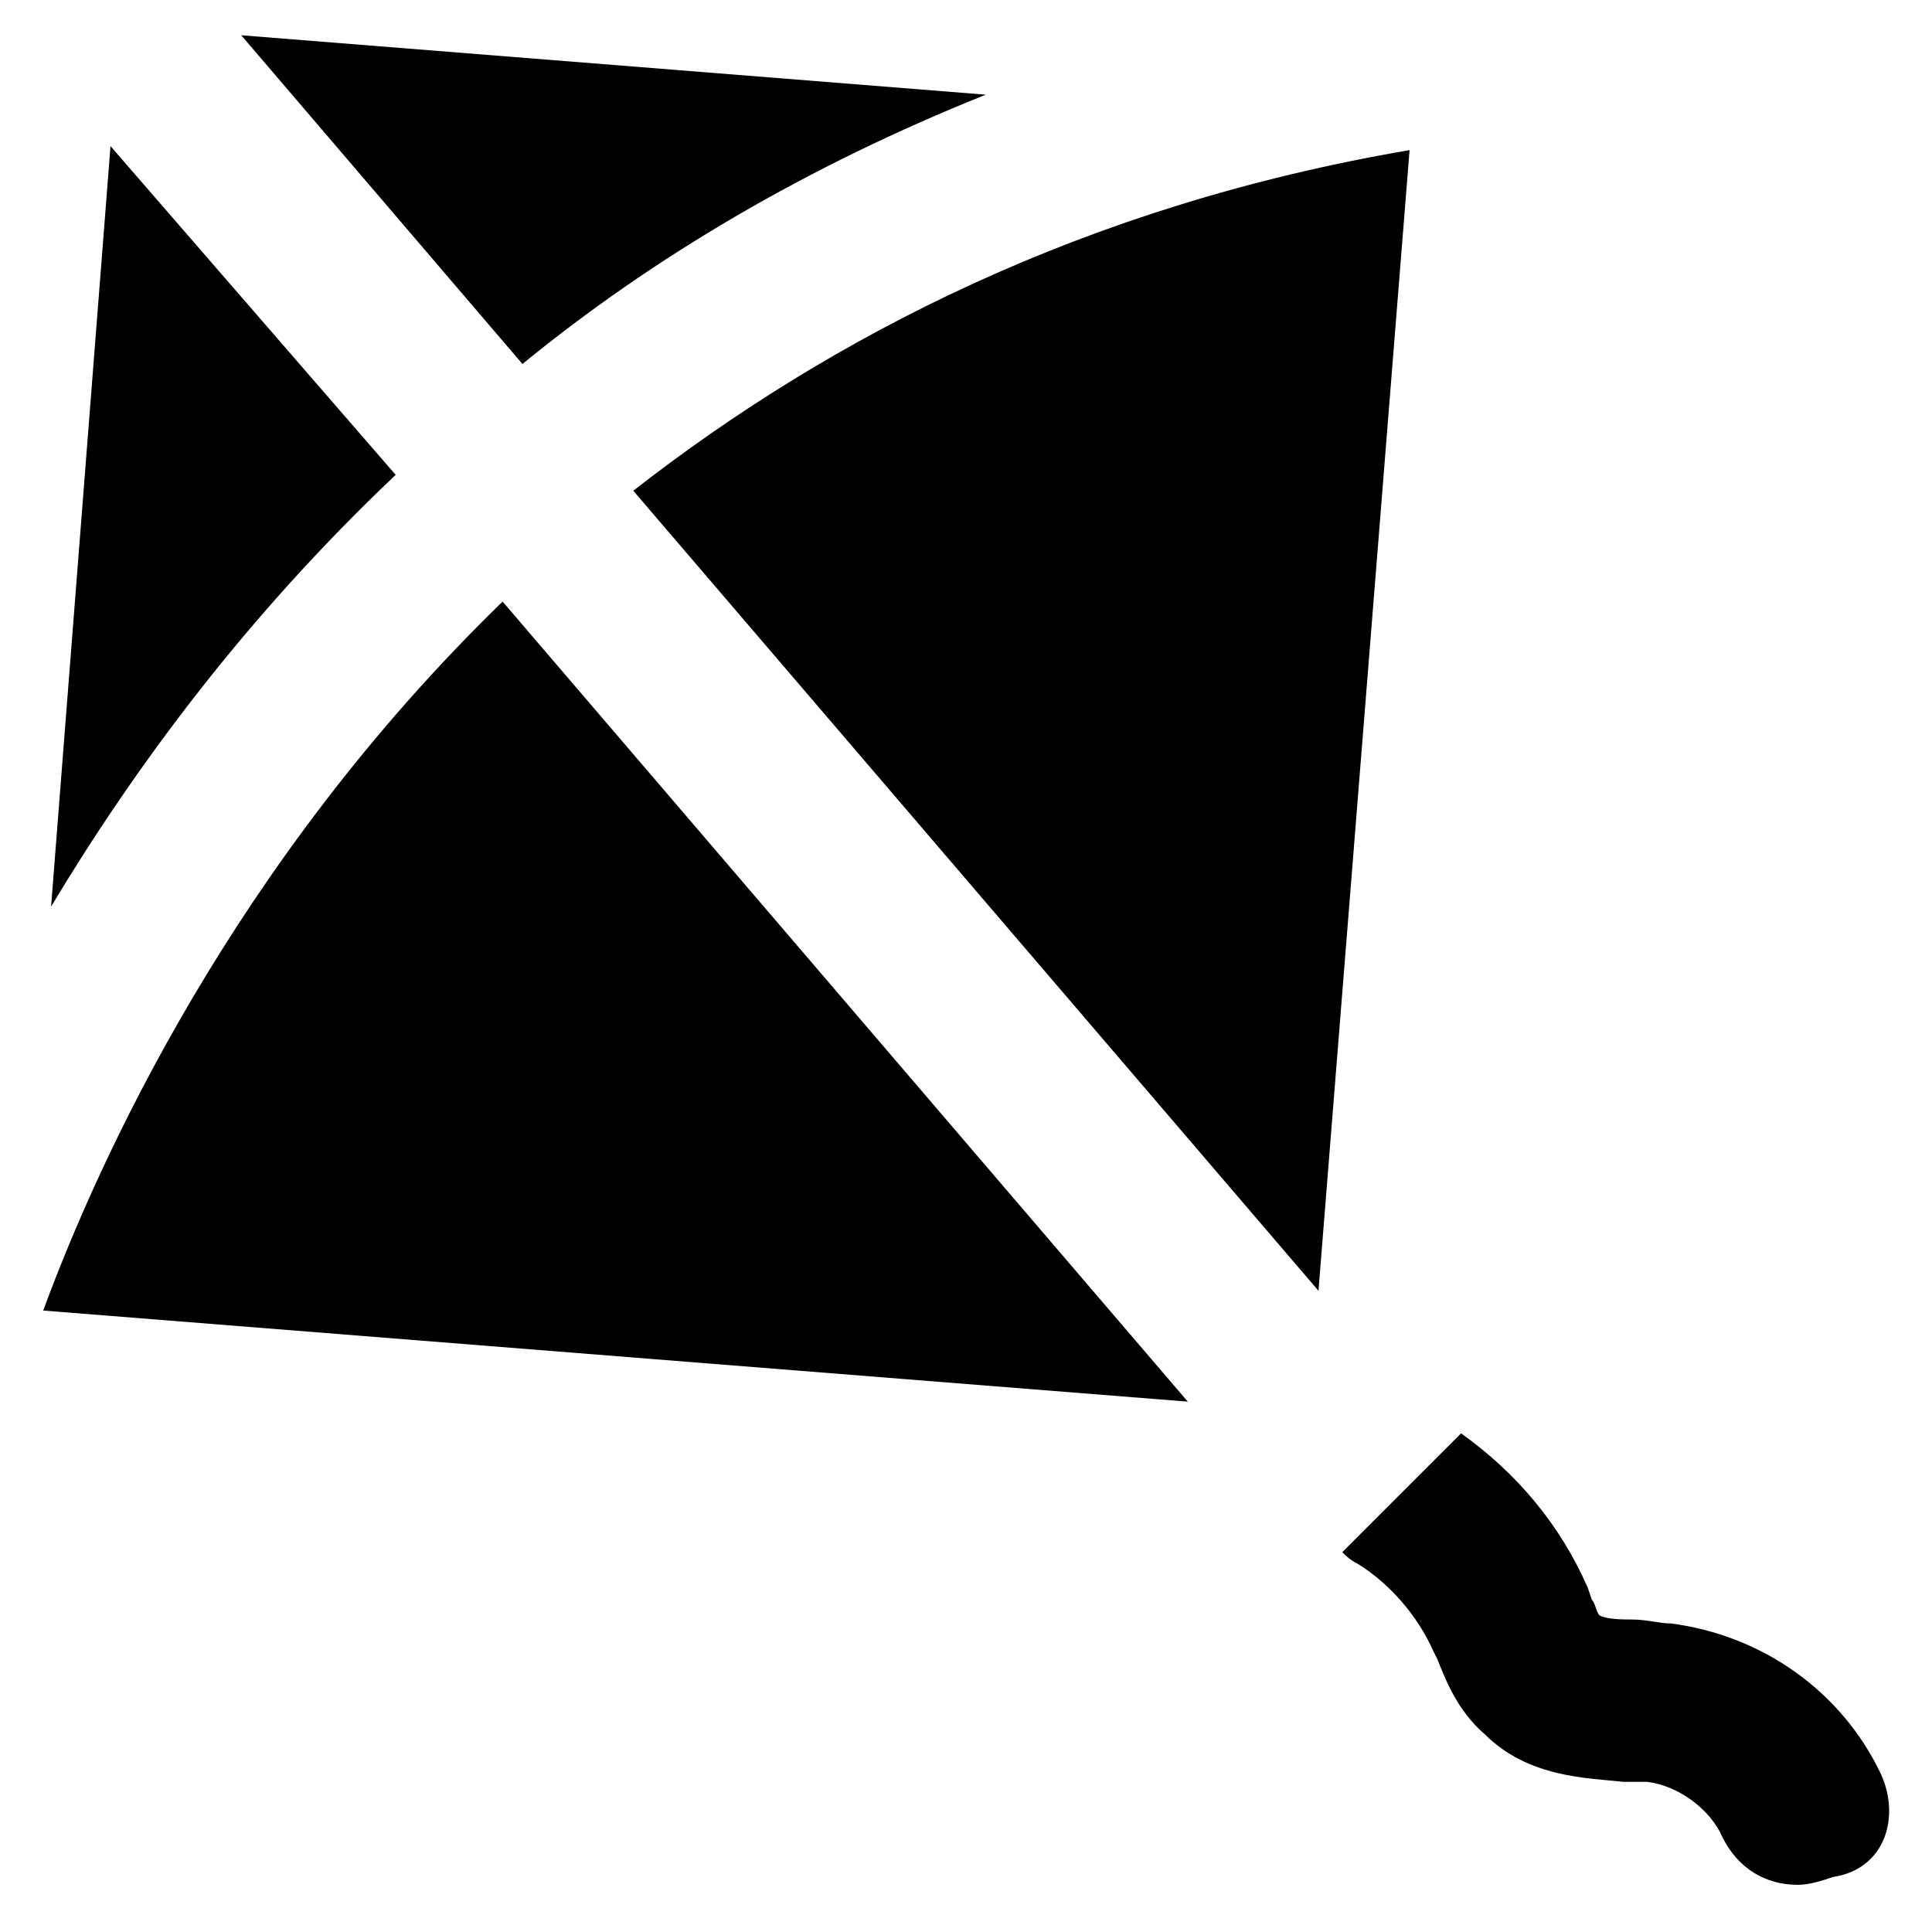 <?xml version="1.0" encoding="UTF-8"?>
<!-- Uploaded to: SVG Repo, www.svgrepo.com, Generator: SVG Repo Mixer Tools -->
<svg fill="#000000" width="800px" height="800px" version="1.1" viewBox="144 144 512 512" xmlns="http://www.w3.org/2000/svg">
 <g>
  <path d="m157.54 384.25c22.043-36.734 51.434-76.621 91.316-114.41l-75.57-87.117z"/>
  <path d="m311.83 274.05 181.58 212.02 24.141-302.29c-86.066 14.695-153.24 49.332-205.72 90.266z"/>
  <path d="m405.25 169.09-197.32-15.746 74.523 87.117c34.633-28.336 75.57-52.477 122.8-71.371z"/>
  <path d="m458.78 515.45-181.58-212.02c-71.375 69.273-107.06 148-121.75 187.88z"/>
  <path d="m642.46 614.12c-10.496-22.043-31.488-36.734-55.629-39.887-3.148 0-6.297-1.051-10.496-1.051-2.098 0-6.297 0-8.398-1.051-1.051-1.051-1.051-3.148-2.098-4.199l-1.051-3.148c-7.348-16.793-18.895-30.438-33.586-40.934l-31.488 31.488c1.051 1.051 2.098 2.098 4.199 3.148 8.398 5.246 15.742 13.645 19.941 23.09l1.051 2.098c2.098 5.246 5.246 13.645 12.594 19.941 11.547 11.547 27.289 11.547 36.734 12.594h6.297c8.398 1.051 16.793 7.348 19.941 14.695 4.199 8.398 11.547 12.594 19.941 12.594 3.148 0 6.297-1.051 9.445-2.098 13.652-2.09 17.848-15.734 12.602-27.281z"/>
 </g>
</svg>